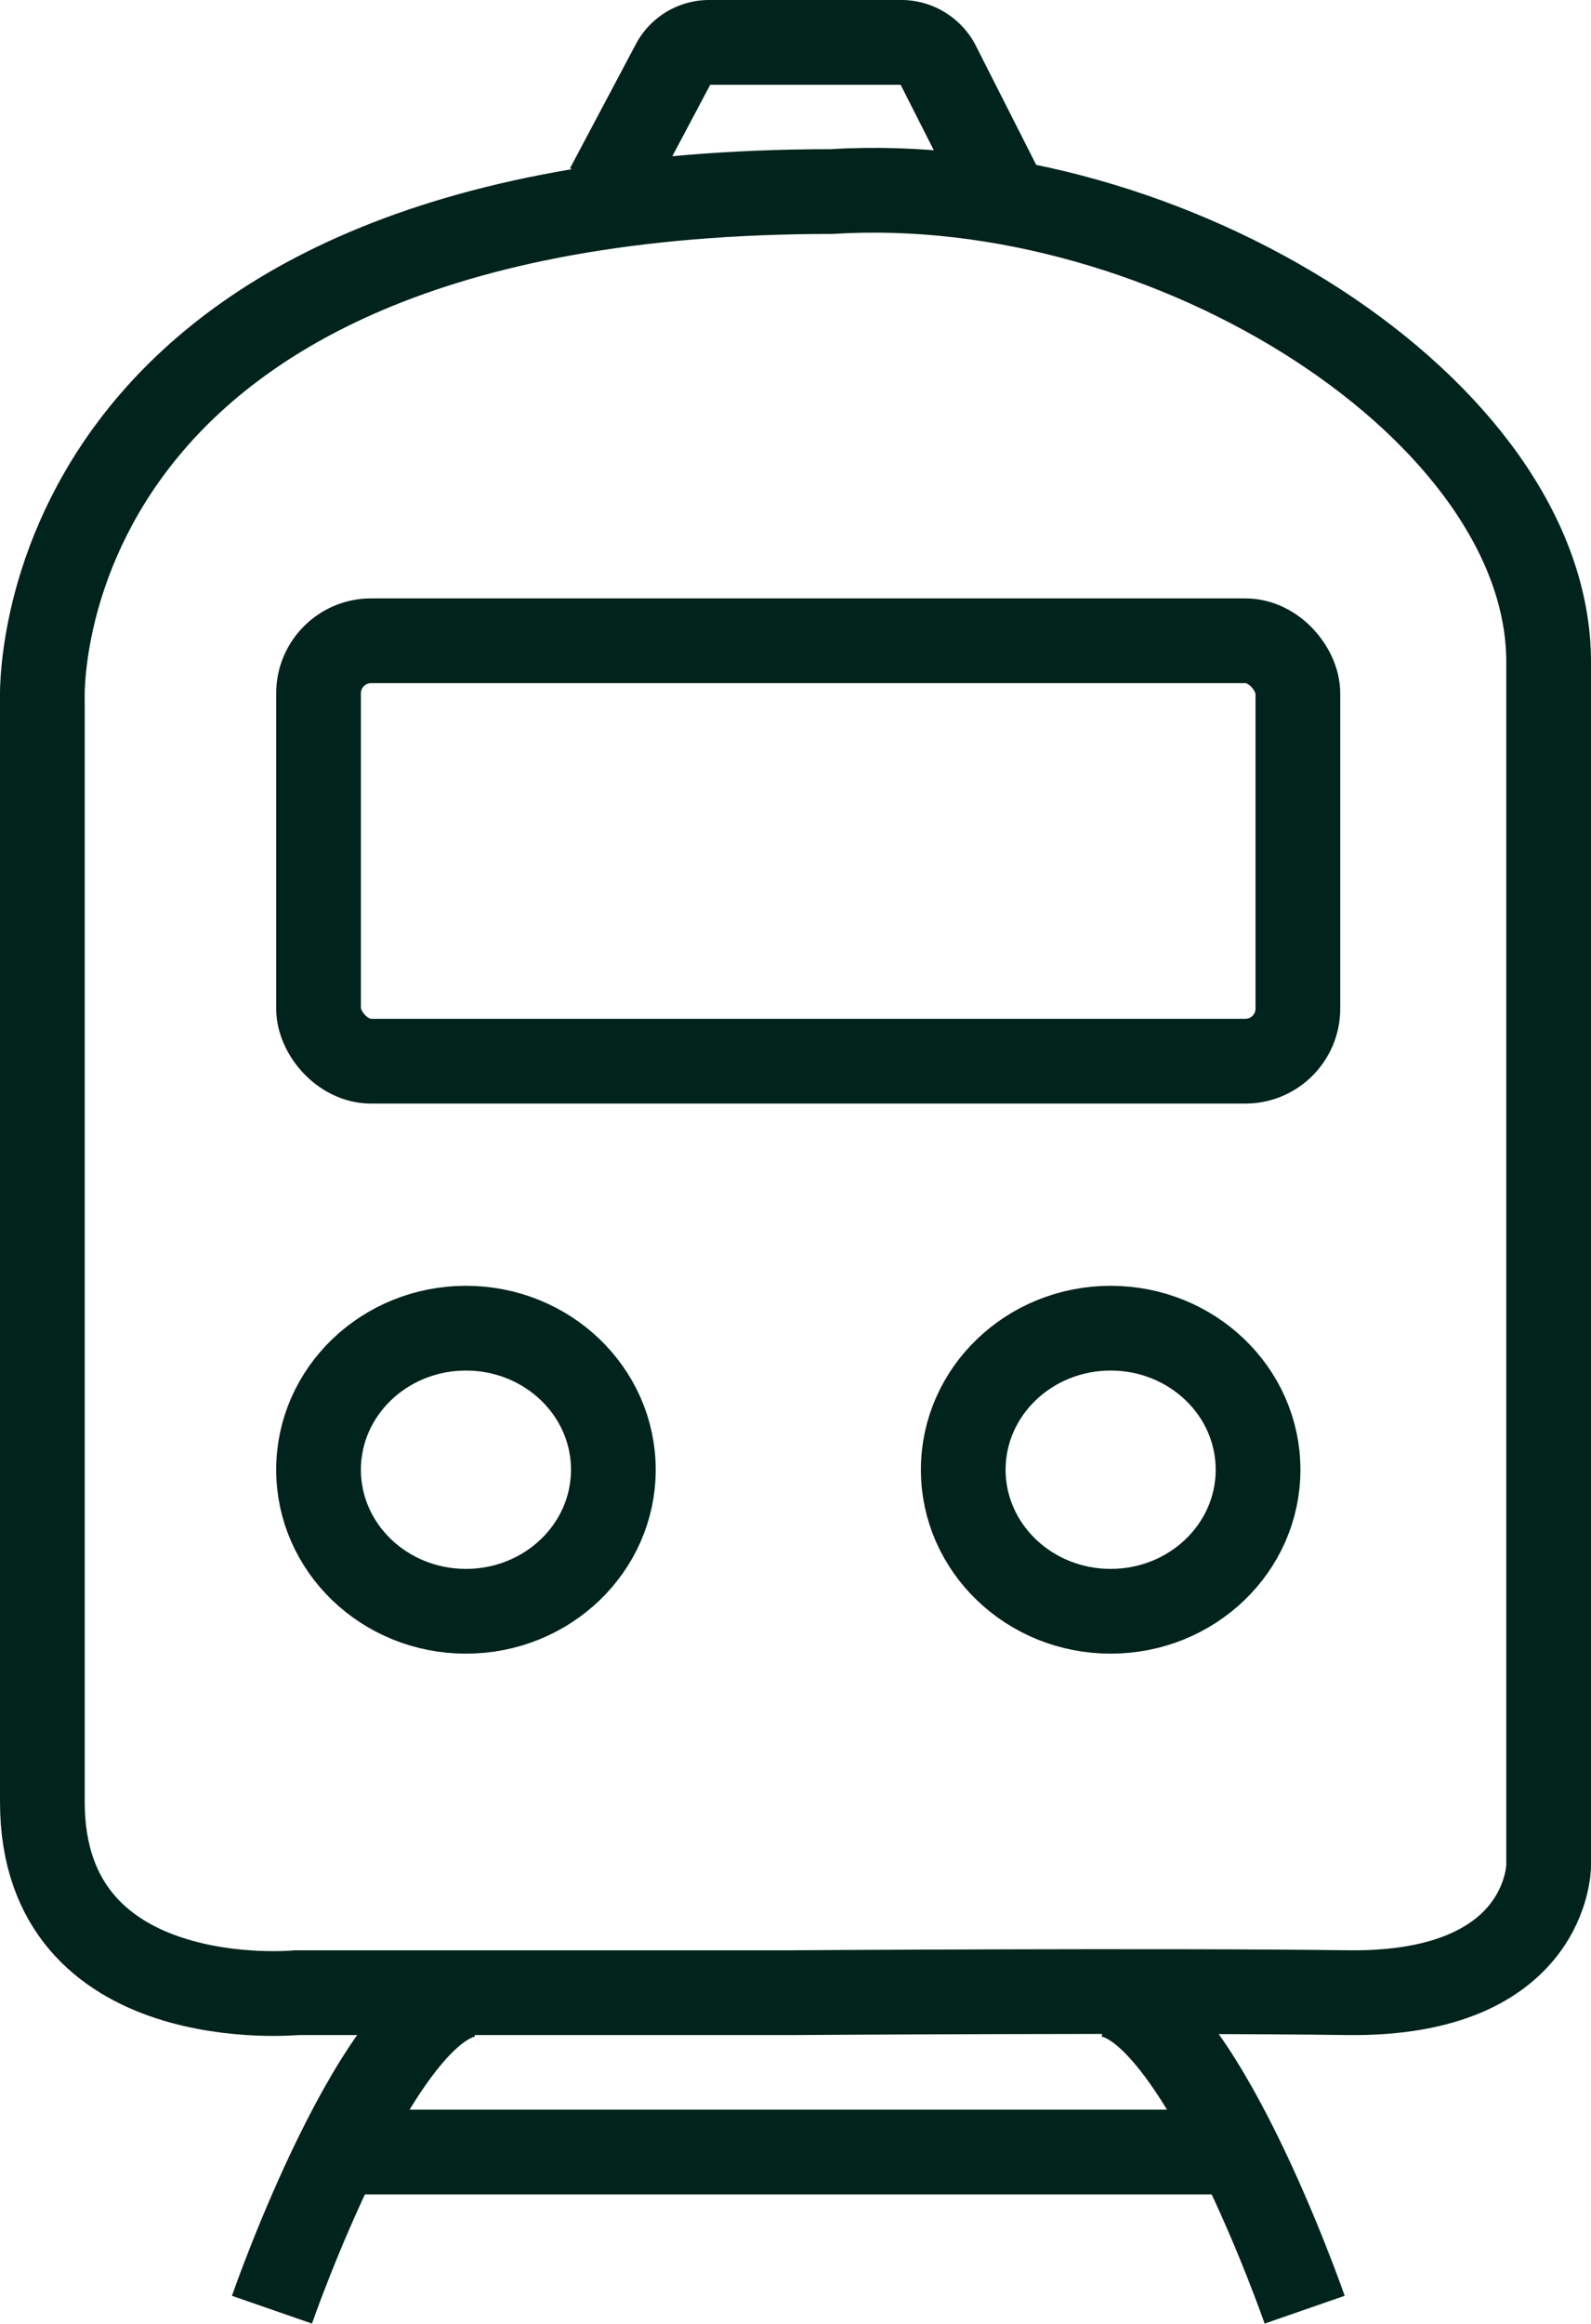 <svg id="tog" xmlns="http://www.w3.org/2000/svg" viewBox="0 0 18.78 27.42"><defs><style>.cls-1{fill:none;stroke:#00231b;stroke-miterlimit:10;}</style></defs><path class="cls-1" d="M77.37,31.12H71.55s-3,.29-3-2.25v-13s-.26-6,9.32-6c4-.25,8.46,2.59,8.46,5.55V29.62s0,1.52-2.35,1.5C81.79,31.09,77.37,31.12,77.37,31.12Z" transform="translate(-68.05 -7.61)"/><ellipse class="cls-1" cx="5.5" cy="17.34" rx="1.74" ry="1.67"/><ellipse class="cls-1" cx="13.11" cy="17.34" rx="1.74" ry="1.67"/><rect class="cls-1" x="3.76" y="7.56" width="11.56" height="4.96" rx="0.62"/><path class="cls-1" d="M71.26,34.86s1.28-3.69,2.38-3.72" transform="translate(-68.05 -7.61)"/><path class="cls-1" d="M83.45,34.86s-1.28-3.69-2.38-3.72" transform="translate(-68.05 -7.61)"/><line class="cls-1" x1="3.99" y1="25.39" x2="14.85" y2="25.39"/><path class="cls-1" d="M75.22,9.83,76,8.36a.48.48,0,0,1,.43-.25h2.25a.49.49,0,0,1,.44.26l.74,1.46" transform="translate(-68.05 -7.61)"/></svg>